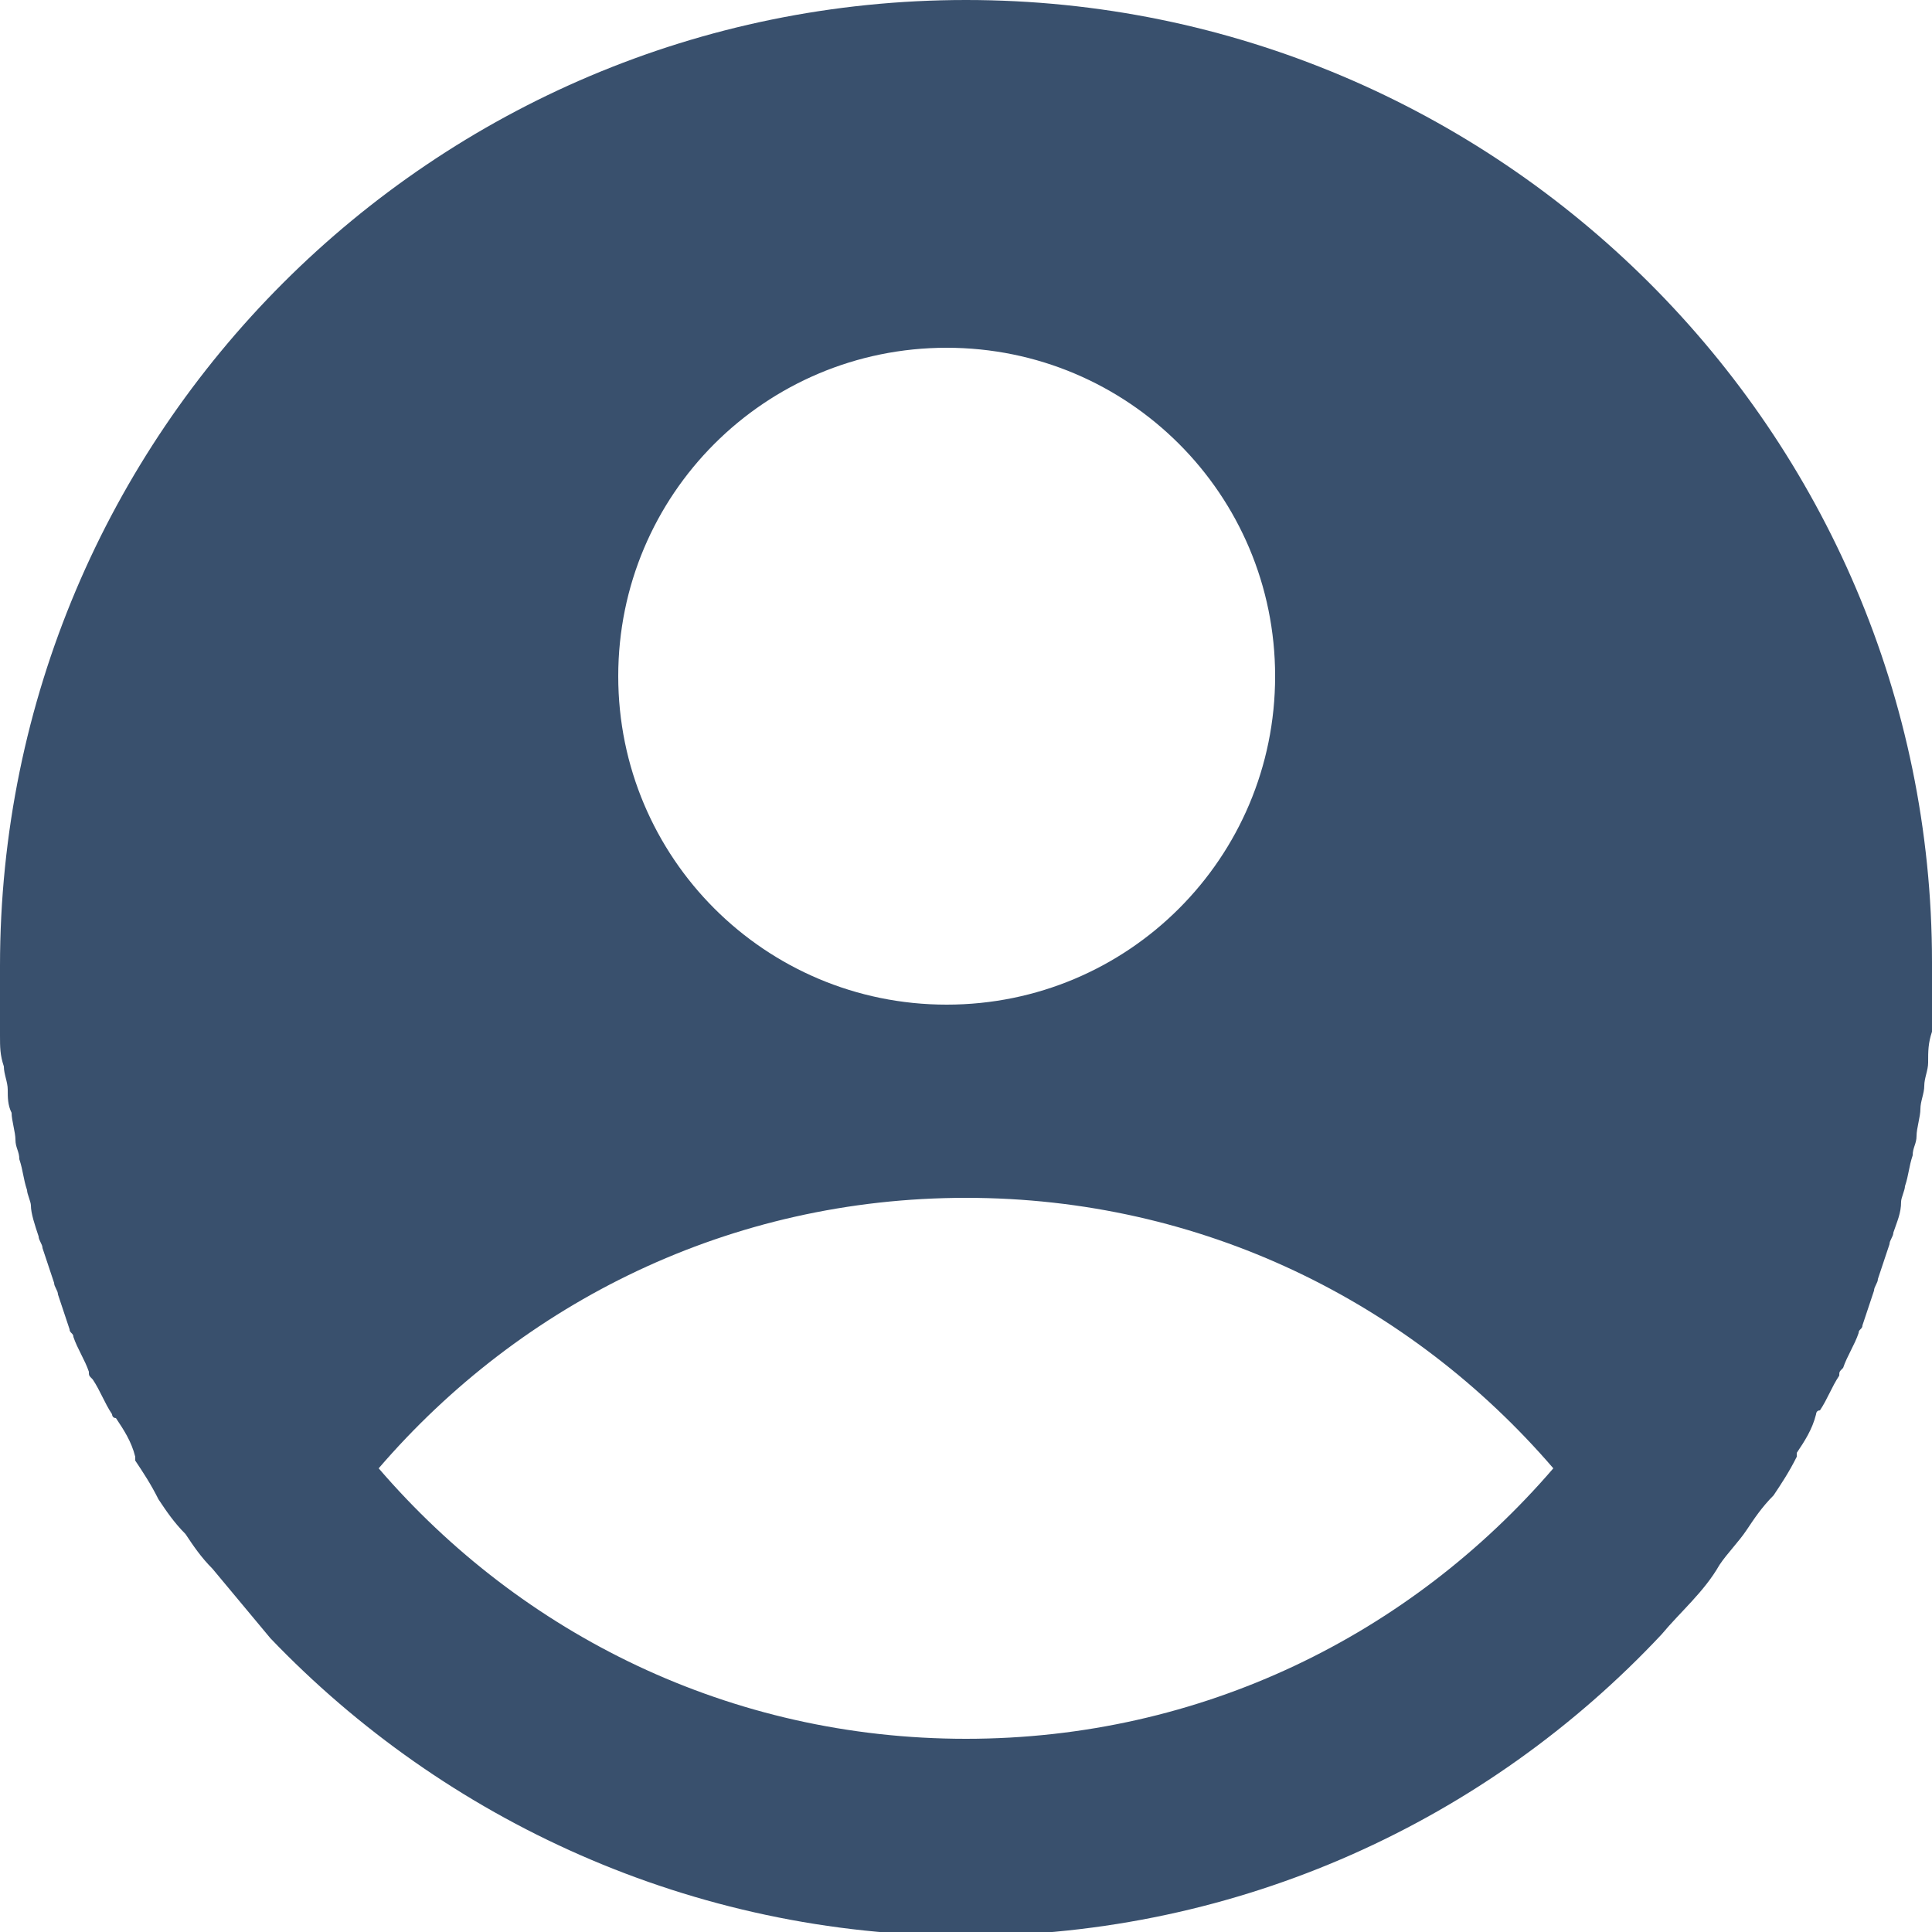 <?xml version="1.0" encoding="utf-8"?>
<!-- Generator: Adobe Illustrator 24.1.0, SVG Export Plug-In . SVG Version: 6.00 Build 0)  -->
<svg version="1.1" id="圖層_1" xmlns="http://www.w3.org/2000/svg" xmlns:xlink="http://www.w3.org/1999/xlink" x="0px" y="0px"
	 viewBox="0 0 50 50" style="enable-background:new 0 0 50 50;" xml:space="preserve">
<style type="text/css">
	.st0{fill:#39506D;}
</style>
<path class="st0" d="M43,42.3c0.5-0.6,1.1-1.1,1.5-1.8l0,0c0.2-0.3,0.5-0.6,0.7-0.9l0,0c0.2-0.3,0.4-0.6,0.7-0.9l0,0
	c0.2-0.3,0.4-0.6,0.6-1c0,0,0,0,0-0.1c0.2-0.3,0.4-0.6,0.5-1c0,0,0-0.1,0.1-0.1c0.2-0.3,0.3-0.6,0.5-0.9c0-0.1,0-0.1,0.1-0.2
	c0.1-0.3,0.3-0.6,0.4-0.9c0-0.1,0.1-0.1,0.1-0.2c0.1-0.3,0.2-0.6,0.3-0.9c0-0.1,0.1-0.2,0.1-0.3c0.1-0.3,0.2-0.6,0.3-0.9
	c0-0.1,0.1-0.2,0.1-0.3c0.1-0.3,0.2-0.5,0.2-0.8c0-0.1,0.1-0.3,0.1-0.4c0.1-0.3,0.1-0.5,0.2-0.8c0-0.2,0.1-0.3,0.1-0.5
	s0.1-0.5,0.1-0.7s0.1-0.4,0.1-0.6s0.1-0.4,0.1-0.6c0-0.3,0-0.5,0.1-0.8c0-0.2,0-0.3,0-0.5c0-0.4,0-0.8,0-1.3C50,11.2,38.8,0,25,0
	S0,11.2,0,25c0,0.4,0,0.8,0,1.3c0,0.2,0,0.3,0,0.5c0,0.3,0,0.5,0.1,0.8c0,0.2,0.1,0.4,0.1,0.6s0,0.4,0.1,0.6c0,0.2,0.1,0.5,0.1,0.7
	s0.1,0.3,0.1,0.5c0.1,0.3,0.1,0.5,0.2,0.8c0,0.1,0.1,0.3,0.1,0.4c0,0.2,0.1,0.5,0.2,0.8c0,0.1,0.1,0.2,0.1,0.3
	c0.1,0.3,0.2,0.6,0.3,0.9c0,0.1,0.1,0.2,0.1,0.3c0.1,0.3,0.2,0.6,0.3,0.9c0,0.1,0.1,0.1,0.1,0.2c0.1,0.3,0.3,0.6,0.4,0.9
	c0,0.1,0,0.1,0.1,0.2c0.2,0.3,0.3,0.6,0.5,0.9c0,0,0,0.1,0.1,0.1c0.2,0.3,0.4,0.6,0.5,1c0,0,0,0,0,0.1c0.2,0.3,0.4,0.6,0.6,1l0,0
	c0.2,0.3,0.4,0.6,0.7,0.9l0,0C5,40,5.2,40.3,5.5,40.6l0,0c0.5,0.6,1,1.2,1.5,1.8l0,0l0,0c4.5,4.7,10.9,7.7,18,7.7S38.5,47.1,43,42.3
	L43,42.3L43,42.3z M24.5,9c4.7,0,8.5,3.8,8.5,8.5S29.2,26,24.5,26S16,22.2,16,17.5S19.8,9,24.5,9z M25,45c-6.1,0-11.5-2.7-15.2-7
	c3.7-4.3,9.1-7,15.2-7s11.5,2.7,15.2,7C36.5,42.3,31.1,45,25,45z"/>
</svg>
